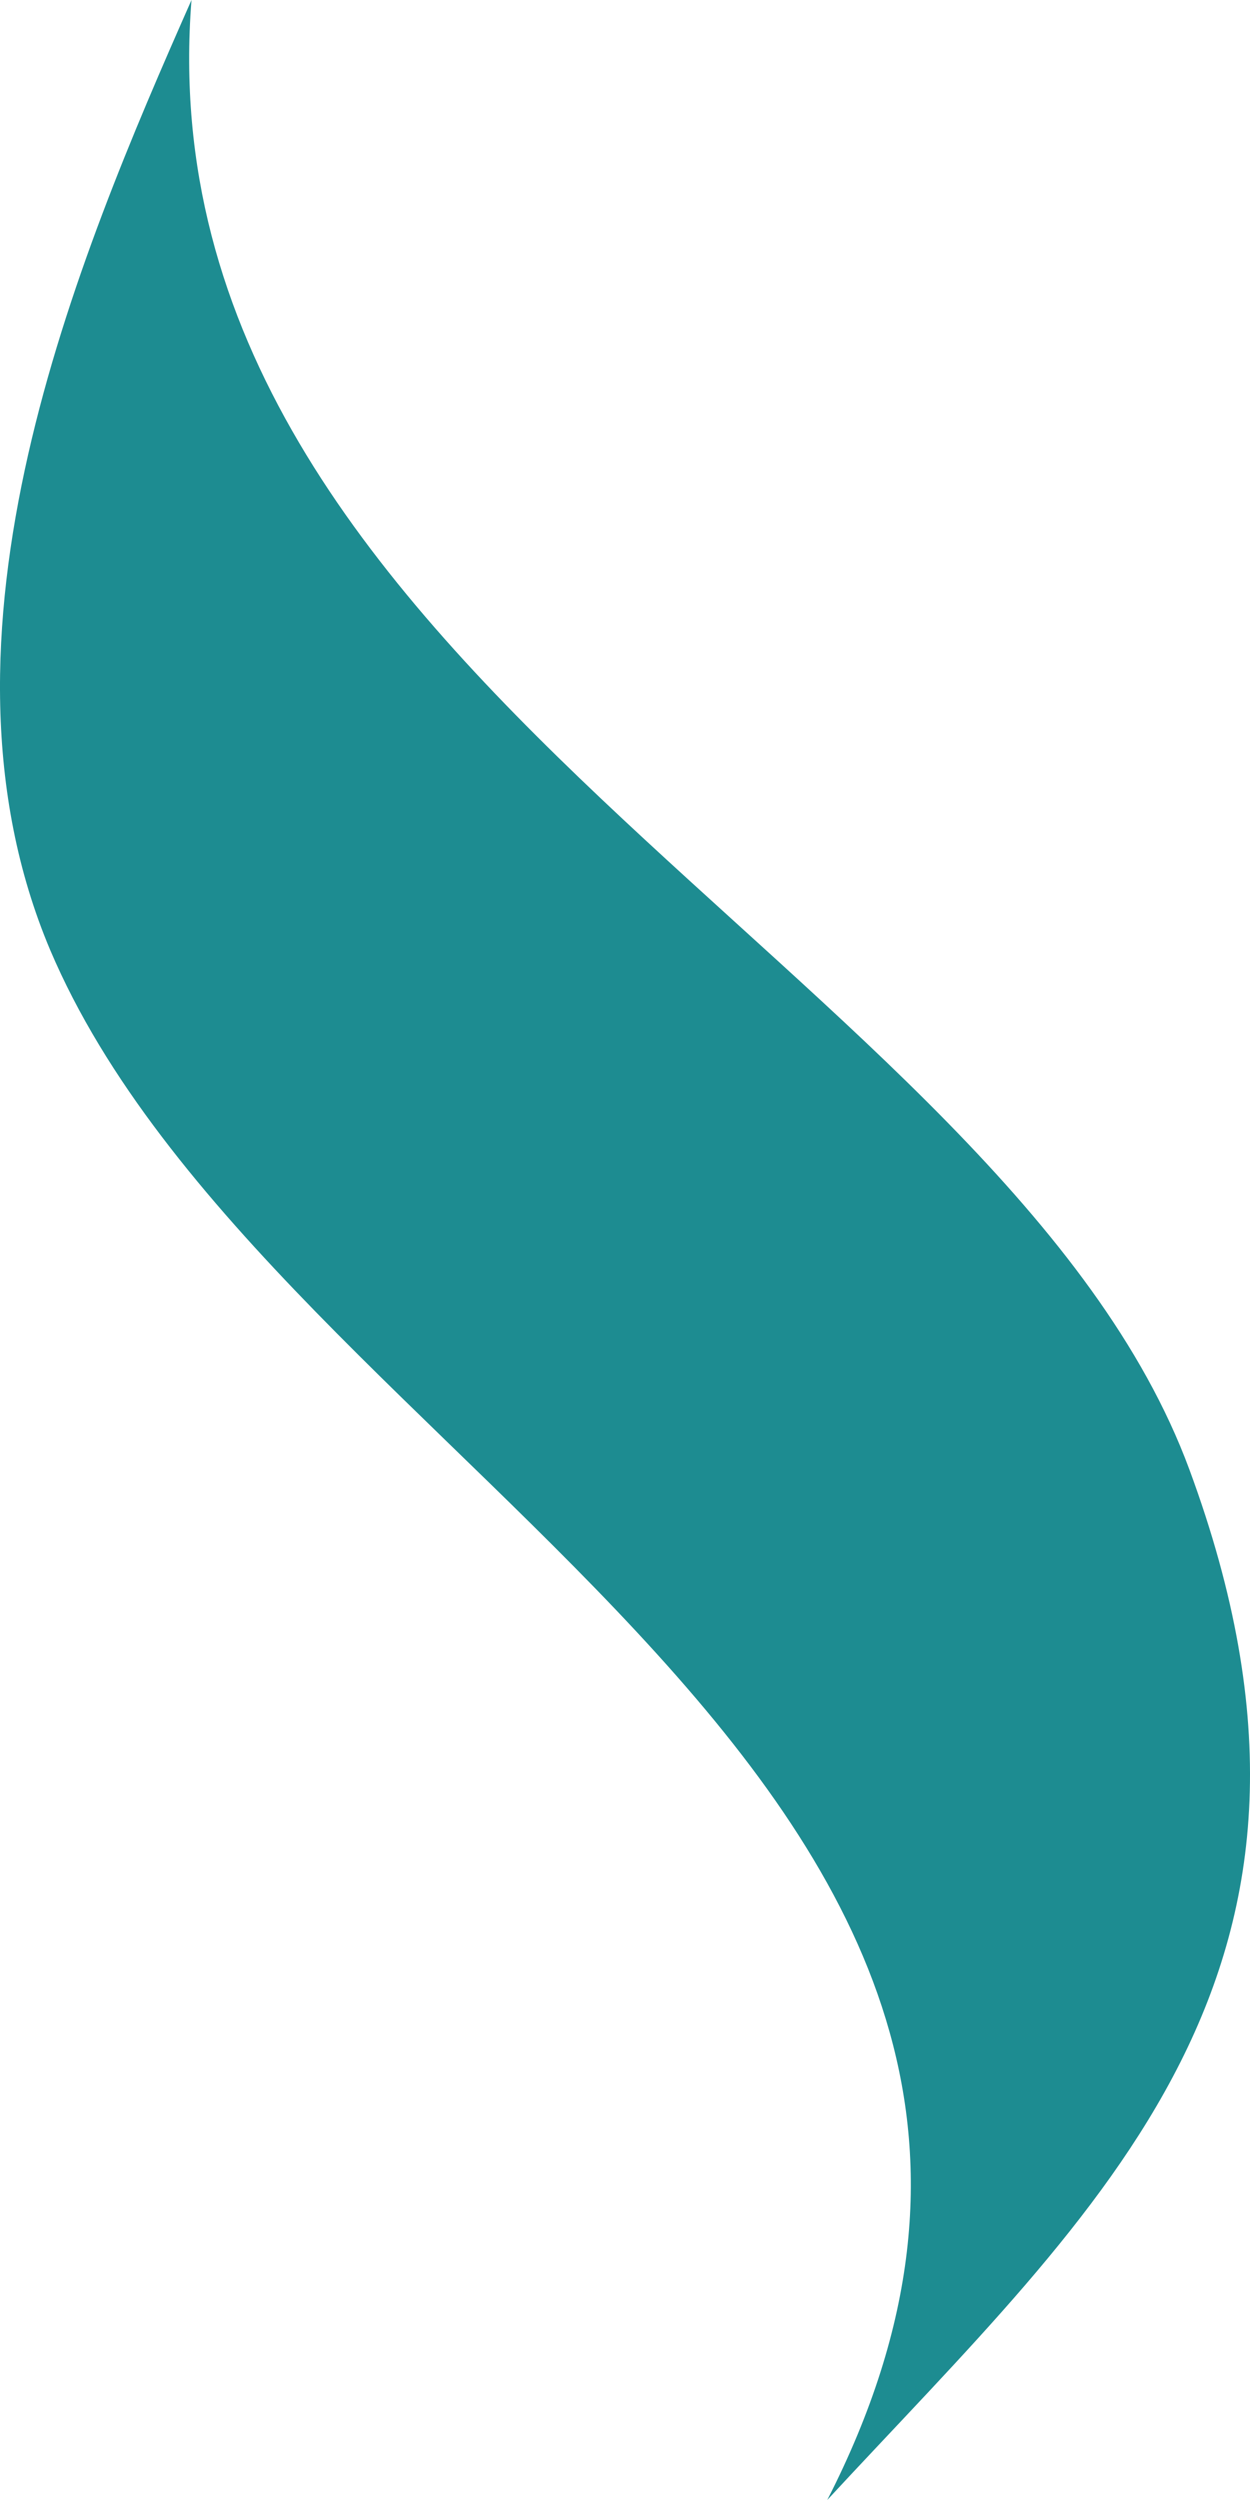 <?xml version="1.0" encoding="UTF-8"?> <svg xmlns="http://www.w3.org/2000/svg" width="10" height="20" viewBox="0 0 10 20" fill="none"> <path fill-rule="evenodd" clip-rule="evenodd" d="M9.515 11.756C8.031 7.742 1.108 5.376 1.532 0C0.613 2.079 -0.658 5.09 0.401 7.599C2.167 11.756 9.515 14.337 6.618 20C8.808 17.634 10.998 15.771 9.515 11.756Z" fill="#1D8C91"></path> </svg> 